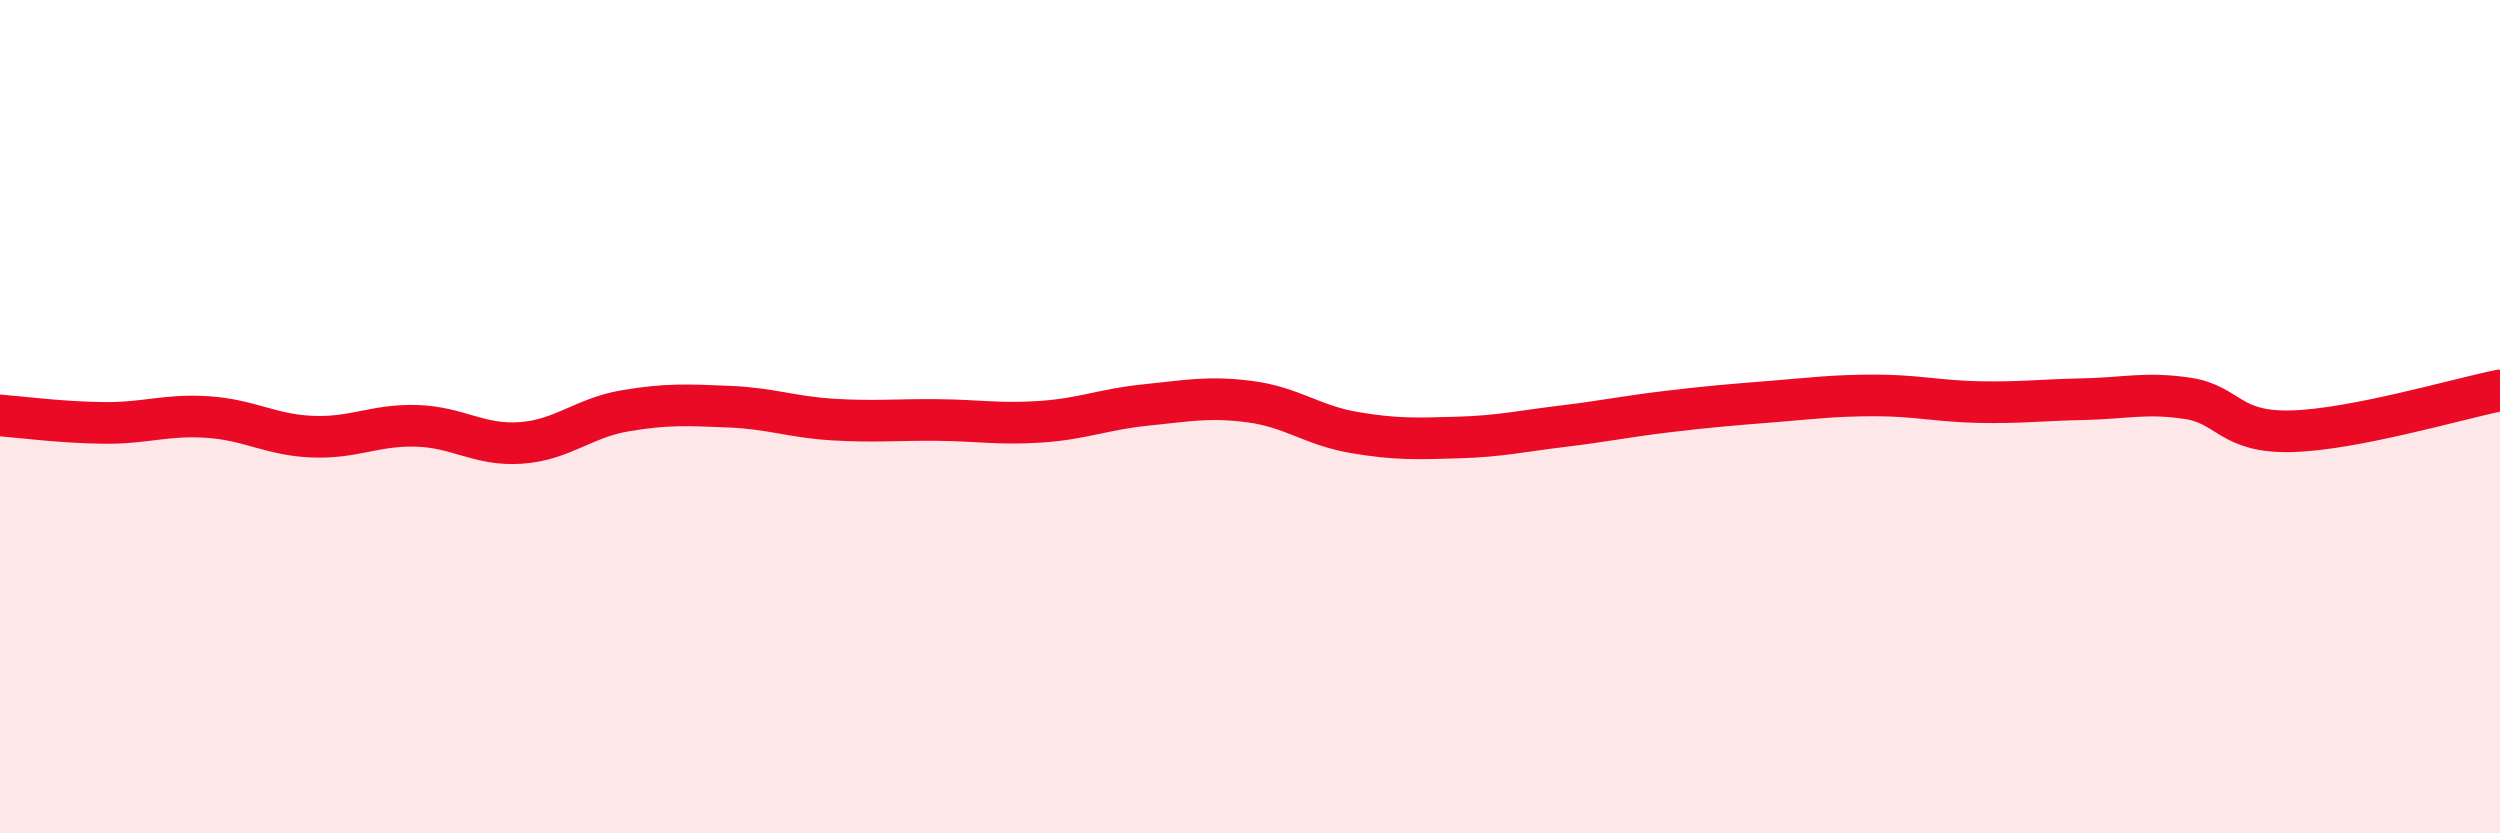 
    <svg width="60" height="20" viewBox="0 0 60 20" xmlns="http://www.w3.org/2000/svg">
      <path
        d="M 0,9.97 C 0.5,10.01 1.5,10.14 2.5,10.15 C 3.5,10.16 4,9.94 5,10.01 C 6,10.08 6.5,10.44 7.5,10.48 C 8.5,10.52 9,10.19 10,10.22 C 11,10.25 11.5,10.7 12.5,10.63 C 13.5,10.56 14,10.03 15,9.86 C 16,9.69 16.5,9.72 17.5,9.76 C 18.5,9.8 19,10.01 20,10.07 C 21,10.13 21.5,10.07 22.5,10.08 C 23.5,10.09 24,10.19 25,10.12 C 26,10.05 26.5,9.82 27.5,9.72 C 28.5,9.62 29,9.51 30,9.64 C 31,9.77 31.5,10.21 32.5,10.38 C 33.5,10.55 34,10.53 35,10.5 C 36,10.47 36.5,10.35 37.5,10.23 C 38.5,10.11 39,10 40,9.88 C 41,9.76 41.5,9.72 42.5,9.64 C 43.5,9.56 44,9.49 45,9.49 C 46,9.49 46.5,9.63 47.5,9.65 C 48.5,9.67 49,9.6 50,9.58 C 51,9.56 51.5,9.41 52.5,9.56 C 53.5,9.71 53.5,10.39 55,10.35 C 56.5,10.31 59,9.57 60,9.37L60 20L0 20Z"
        fill="#EB0A25"
        opacity="0.1"
        stroke-linecap="round"
        stroke-linejoin="round"
      />
      <path
        d="M 0,9.97 C 0.5,10.01 1.5,10.14 2.5,10.15 C 3.5,10.16 4,9.94 5,10.01 C 6,10.08 6.5,10.44 7.5,10.48 C 8.5,10.52 9,10.19 10,10.22 C 11,10.25 11.5,10.7 12.5,10.63 C 13.5,10.56 14,10.03 15,9.86 C 16,9.69 16.5,9.72 17.5,9.76 C 18.5,9.8 19,10.01 20,10.07 C 21,10.13 21.5,10.07 22.5,10.08 C 23.5,10.09 24,10.19 25,10.12 C 26,10.05 26.5,9.82 27.5,9.72 C 28.5,9.62 29,9.51 30,9.64 C 31,9.77 31.5,10.21 32.5,10.38 C 33.5,10.55 34,10.53 35,10.5 C 36,10.47 36.5,10.35 37.5,10.23 C 38.5,10.11 39,10 40,9.88 C 41,9.76 41.5,9.72 42.5,9.64 C 43.5,9.56 44,9.49 45,9.49 C 46,9.49 46.5,9.63 47.5,9.65 C 48.5,9.67 49,9.6 50,9.58 C 51,9.56 51.5,9.41 52.5,9.56 C 53.5,9.71 53.5,10.39 55,10.35 C 56.5,10.31 59,9.57 60,9.37"
        stroke="#EB0A25"
        stroke-width="1"
        fill="none"
        stroke-linecap="round"
        stroke-linejoin="round"
      />
    </svg>
  